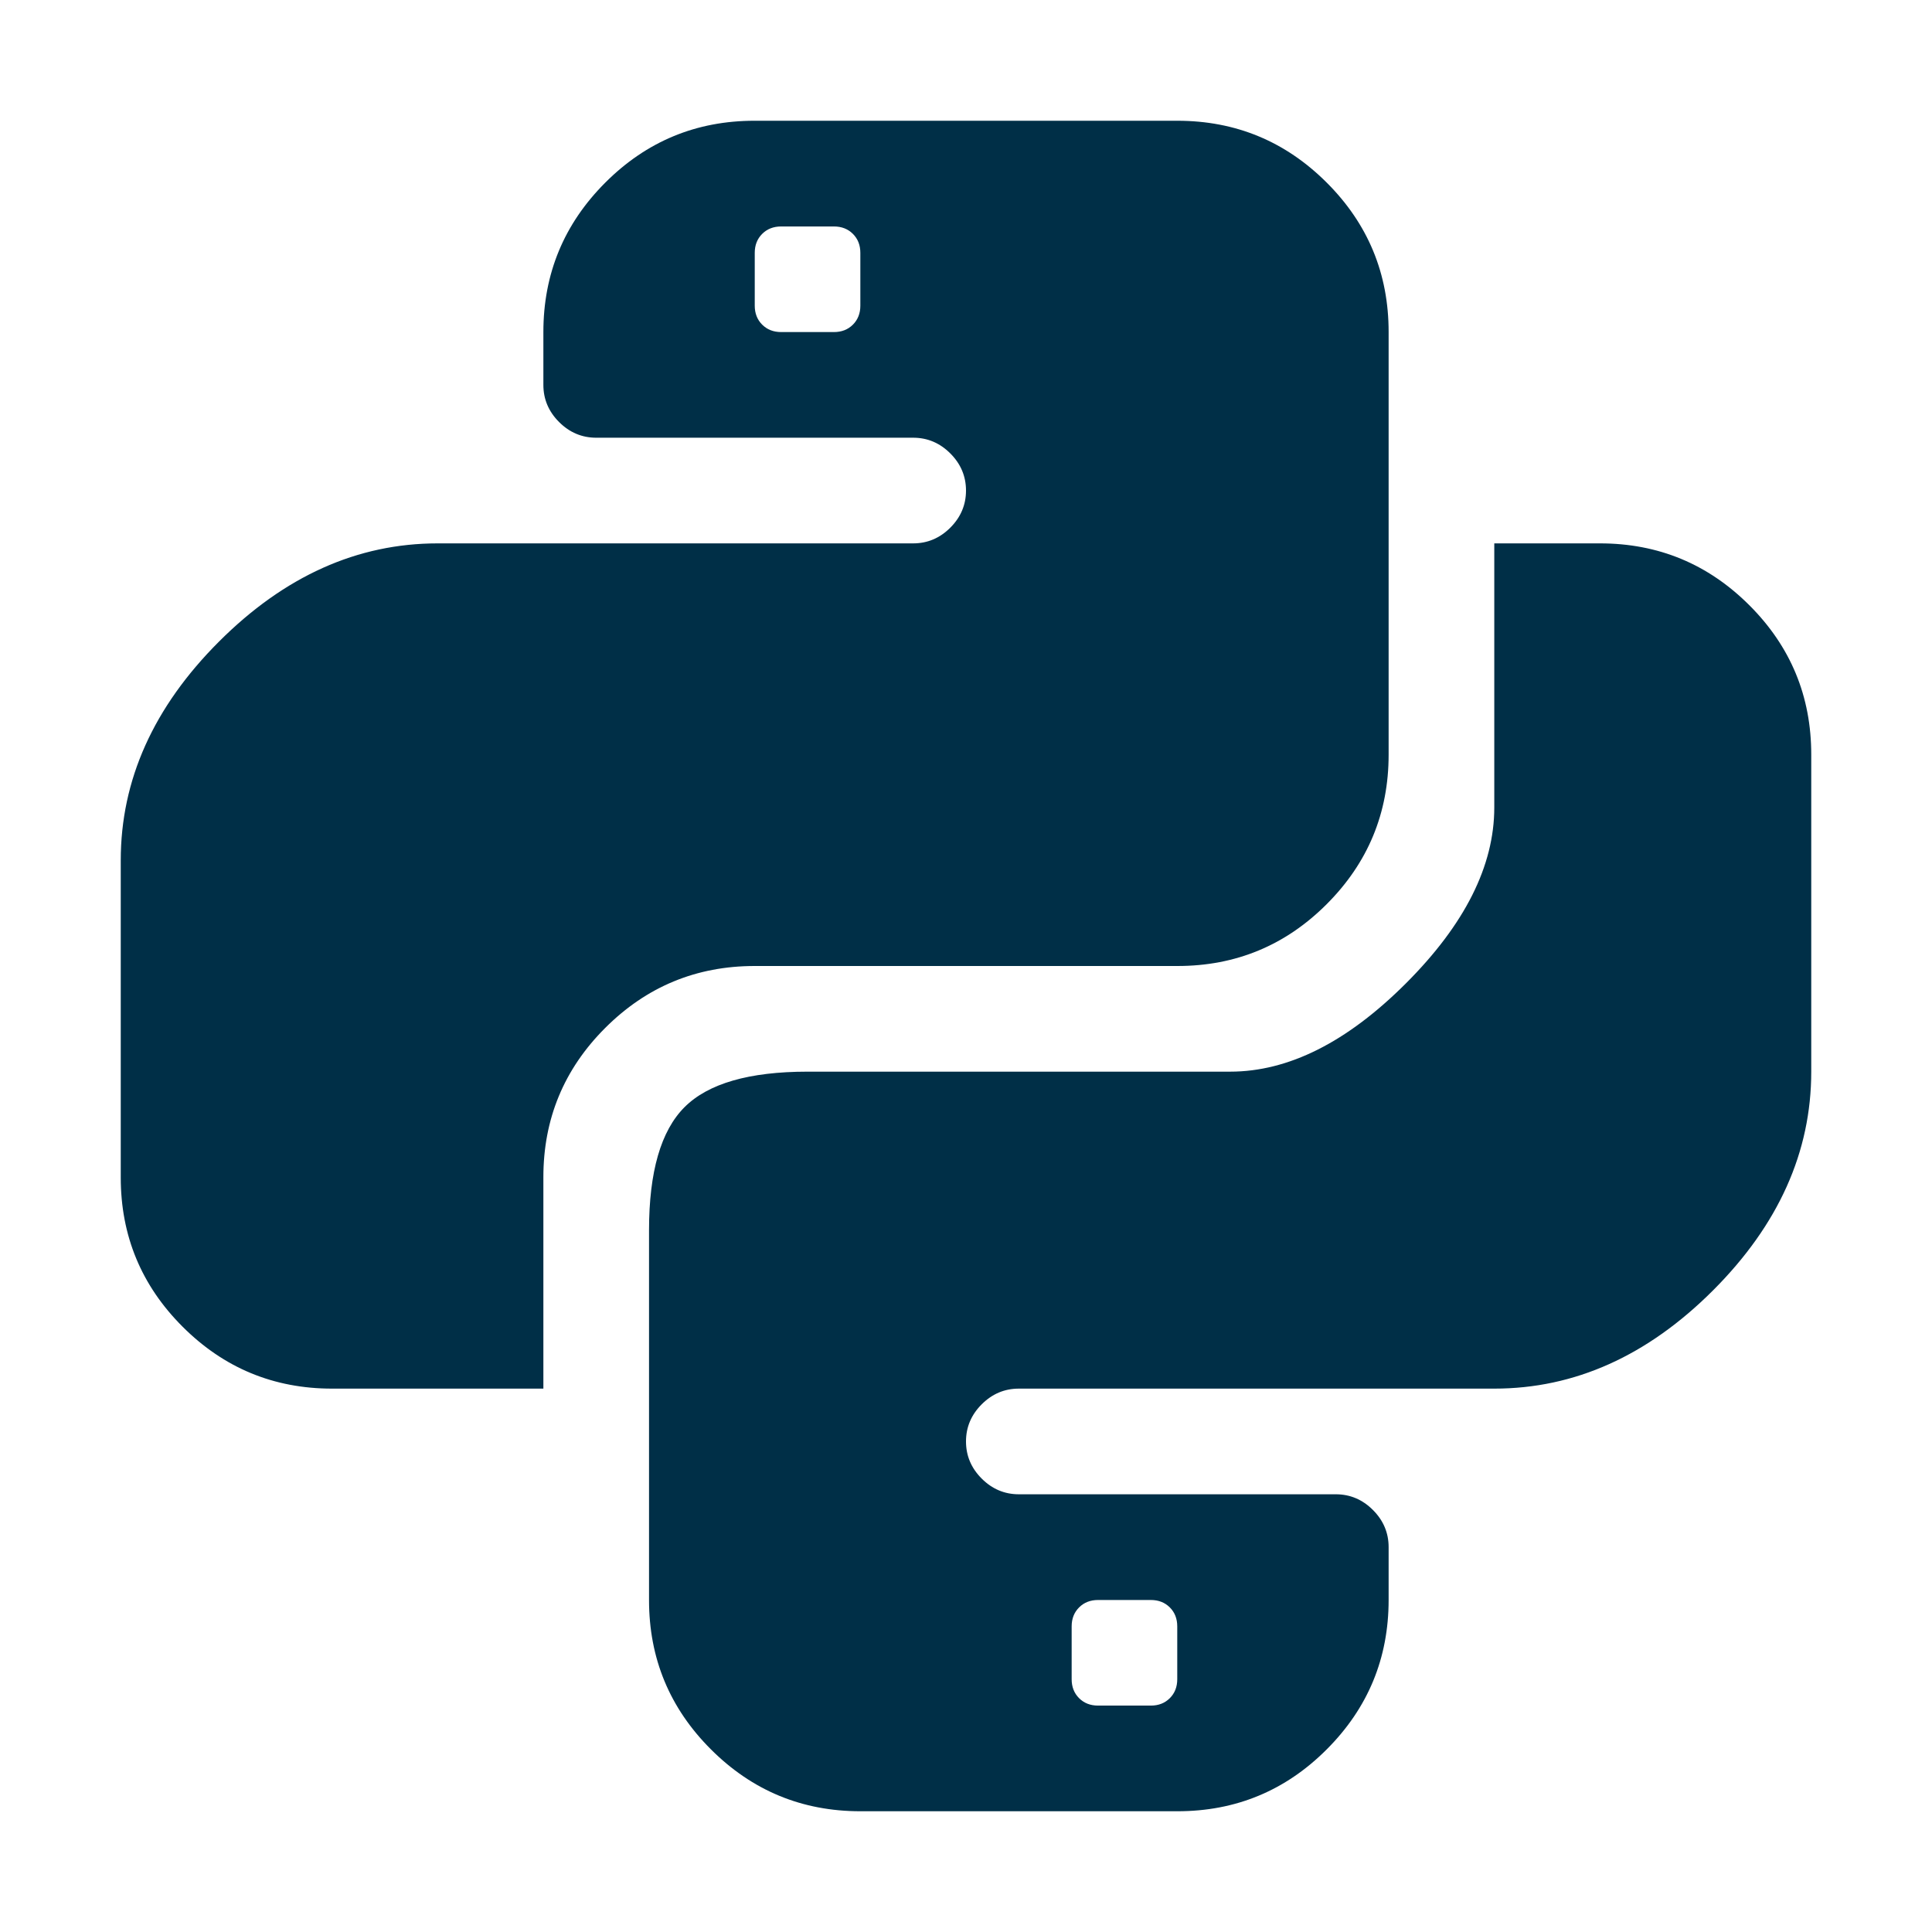<!-- Generated by IcoMoon.io -->
<svg version="1.1" xmlns="http://www.w3.org/2000/svg" width="32" height="32" viewBox="0 0 32 32" fill="#002F47">
<title>python</title>
<path d="M24.75 23h-7.875q-0.355 0-0.615 0.26t-0.26 0.615 0.26 0.615 0.615 0.26h5.25q0.355 0 0.615 0.26t0.26 0.615v0.875q0 1.449-1.025 2.475t-2.475 1.025h-5.25q-1.449 0-2.475-1.025t-1.025-2.475v-6.125q0-1.449 0.588-2.037t2.037-0.588h7q1.449 0 2.912-1.463t1.463-2.912v-4.375h1.75q1.449 0 2.475 1.025t1.025 2.475v5.25q0 1.996-1.627 3.623t-3.623 1.627zM17.75 27.813q0 0.191 0.123 0.314t0.314 0.123h0.875q0.191 0 0.314-0.123t0.123-0.314v-0.875q0-0.191-0.123-0.314t-0.314-0.123h-0.875q-0.191 0-0.314 0.123t-0.123 0.314v0.875zM19.5 16h-7q-1.449 0-2.475 1.025t-1.025 2.475v3.5h-3.5q-1.449 0-2.475-1.025t-1.025-2.475v-5.25q0-1.996 1.627-3.623t3.623-1.627h7.875q0.355 0 0.615-0.26t0.26-0.615-0.26-0.615-0.615-0.26h-5.25q-0.355 0-0.615-0.26t-0.26-0.615v-0.875q0-1.449 1.025-2.475t2.475-1.025h7q1.449 0 2.475 1.025t1.025 2.475v7q0 1.449-1.025 2.475t-2.475 1.025zM14.25 4.188q0-0.191-0.123-0.314t-0.314-0.123h-0.875q-0.191 0-0.314 0.123t-0.123 0.314v0.875q0 0.191 0.123 0.314t0.314 0.123h0.875q0.191 0 0.314-0.123t0.123-0.314v-0.875z"></path>
</svg>
